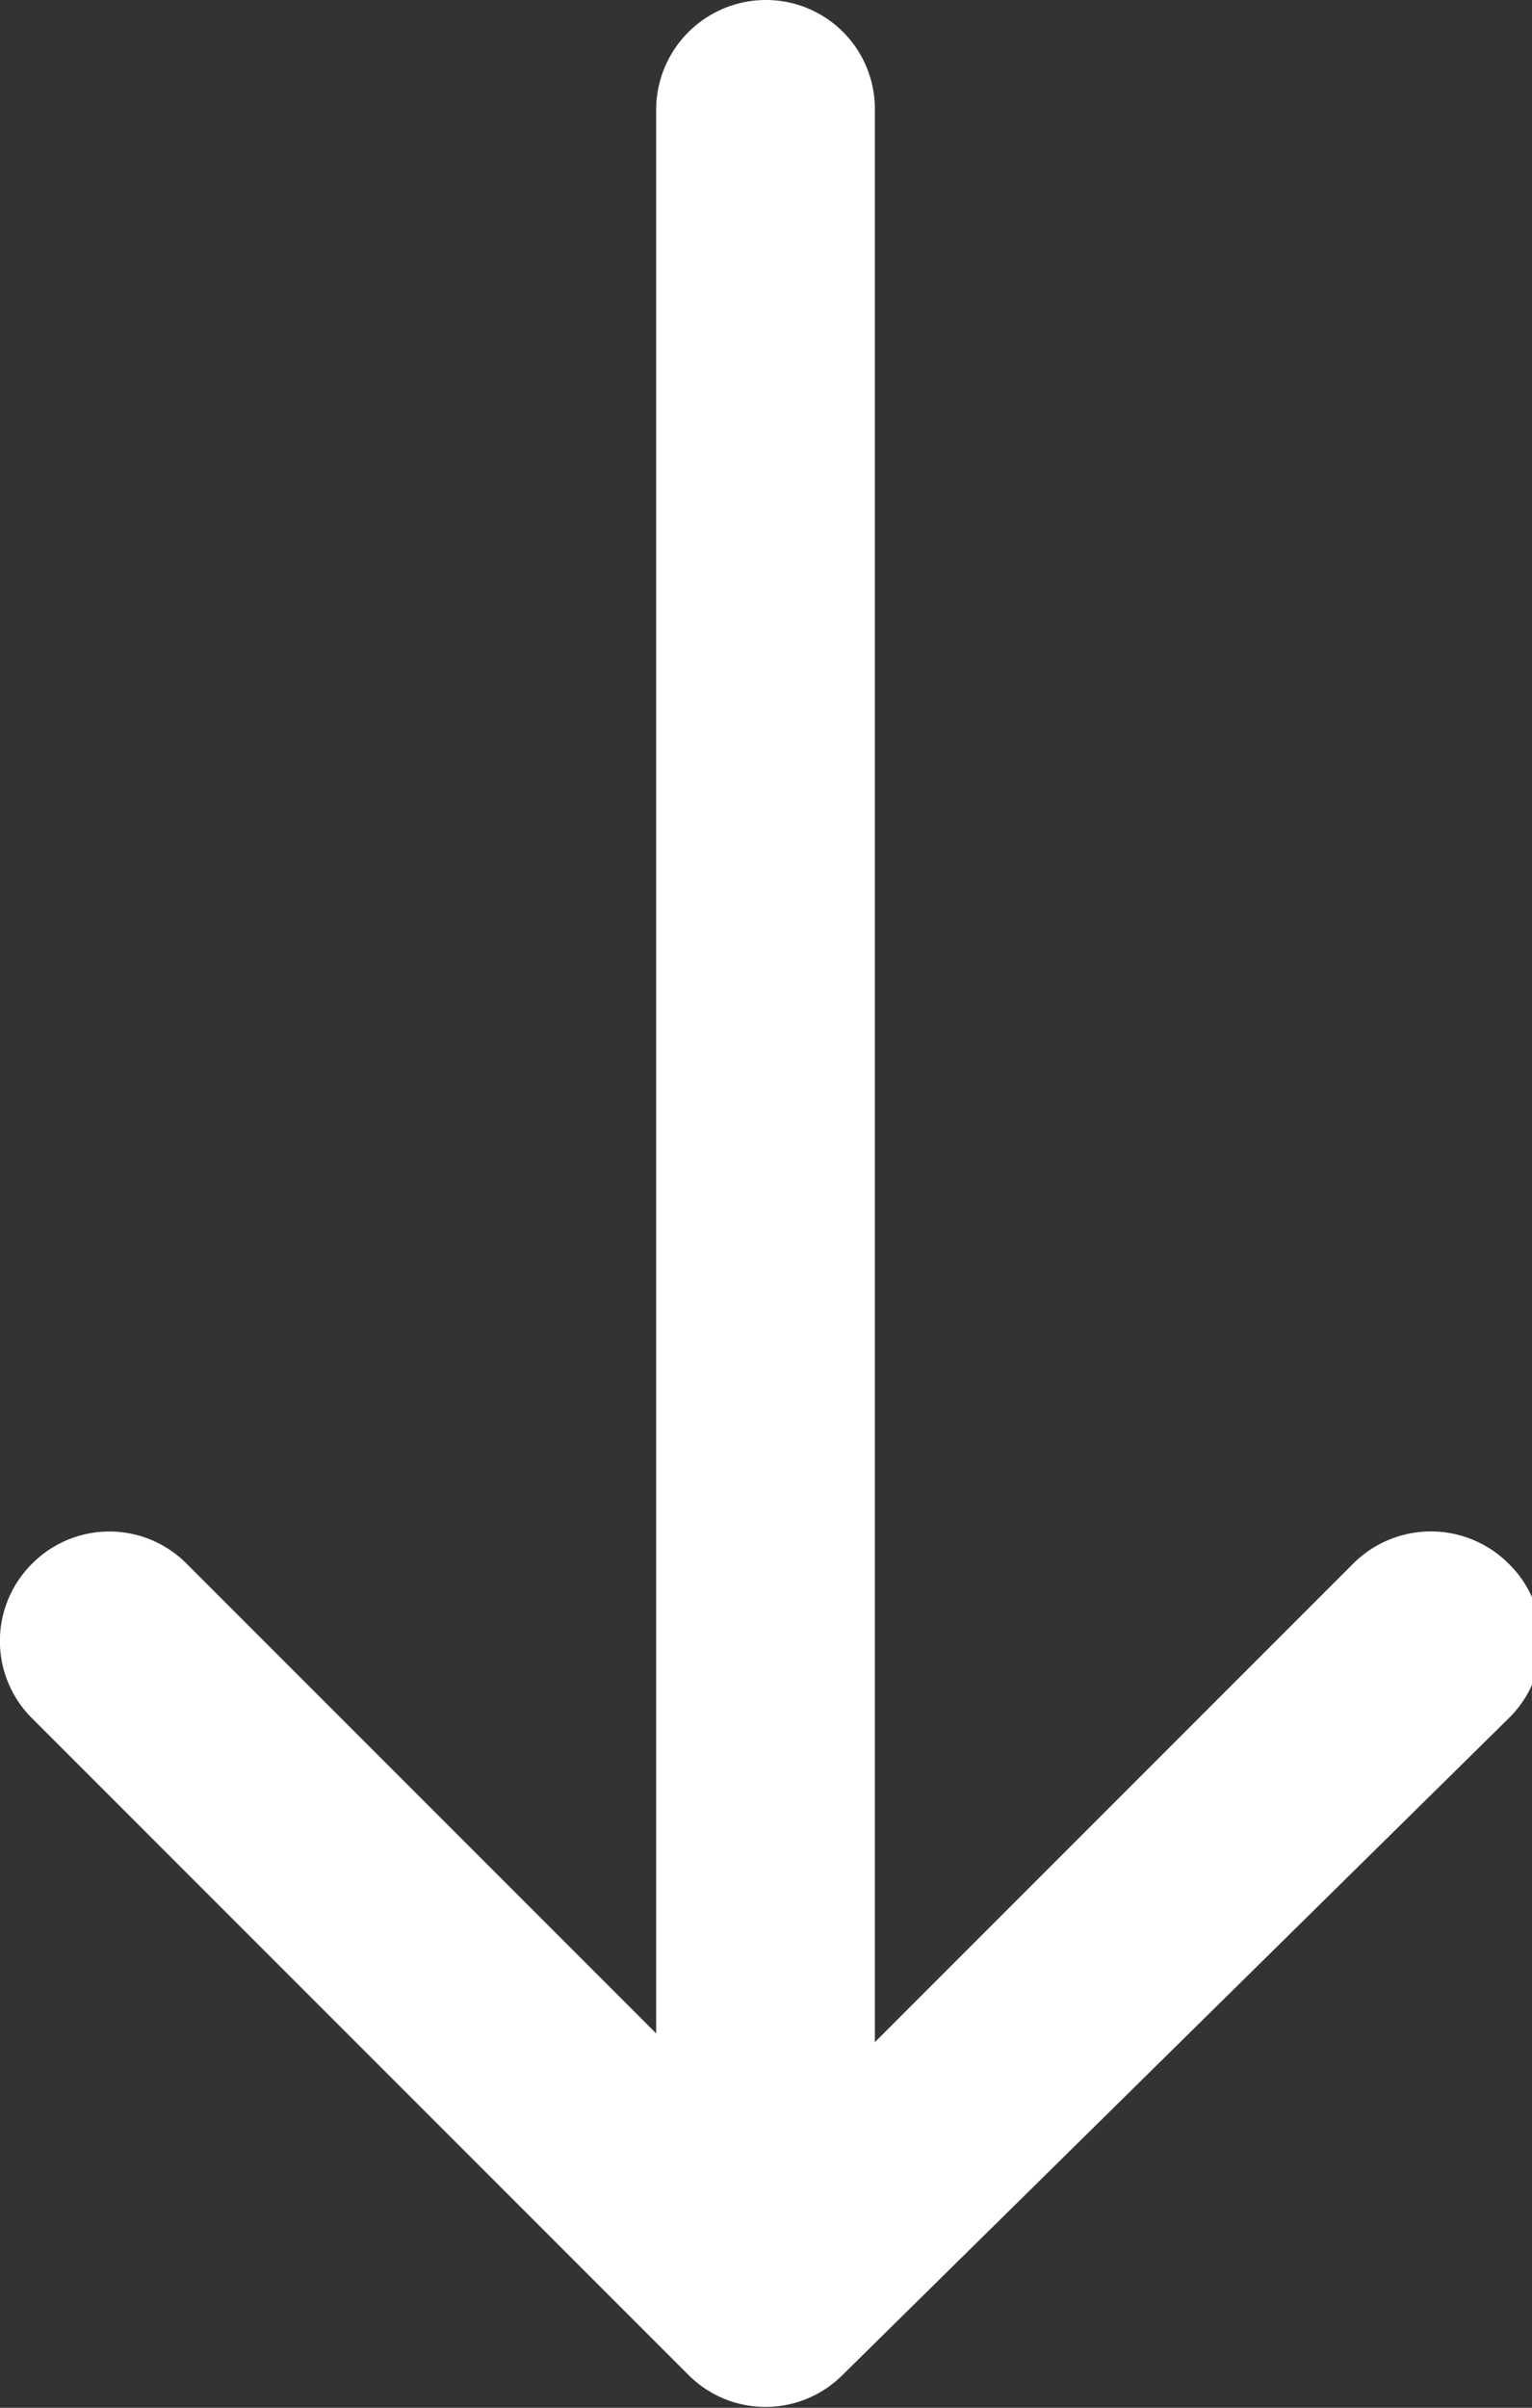 <svg xmlns="http://www.w3.org/2000/svg" viewBox="0 0 15.76 24.76"><rect x="0" y="0" width="15.76" height="24.76" fill="#333333" stroke="none"/><defs><style>.cls-1{fill:#fff;fill-rule:evenodd;}</style></defs><g id="Layer_2" data-name="Layer 2"><g id="Layer_1-2" data-name="Layer 1"><g id="arrow-down"><path id="Path_8" data-name="Path 8" class="cls-1" d="M.33,16.08a1.12,1.12,0,0,1,1.59,0h0l6,6,6-6a1.13,1.13,0,0,1,1.6,0,1.11,1.11,0,0,1,0,1.59h0L8.67,24.42a1.12,1.12,0,0,1-1.59,0h0L.33,17.67a1.12,1.12,0,0,1,0-1.59Z"/><path id="Path_9" data-name="Path 9" class="cls-1" d="M7.88,0A1.12,1.12,0,0,1,9,1.12V21.38a1.13,1.13,0,0,1-2.25,0V1.12A1.13,1.13,0,0,1,7.88,0Z"/></g></g></g></svg>